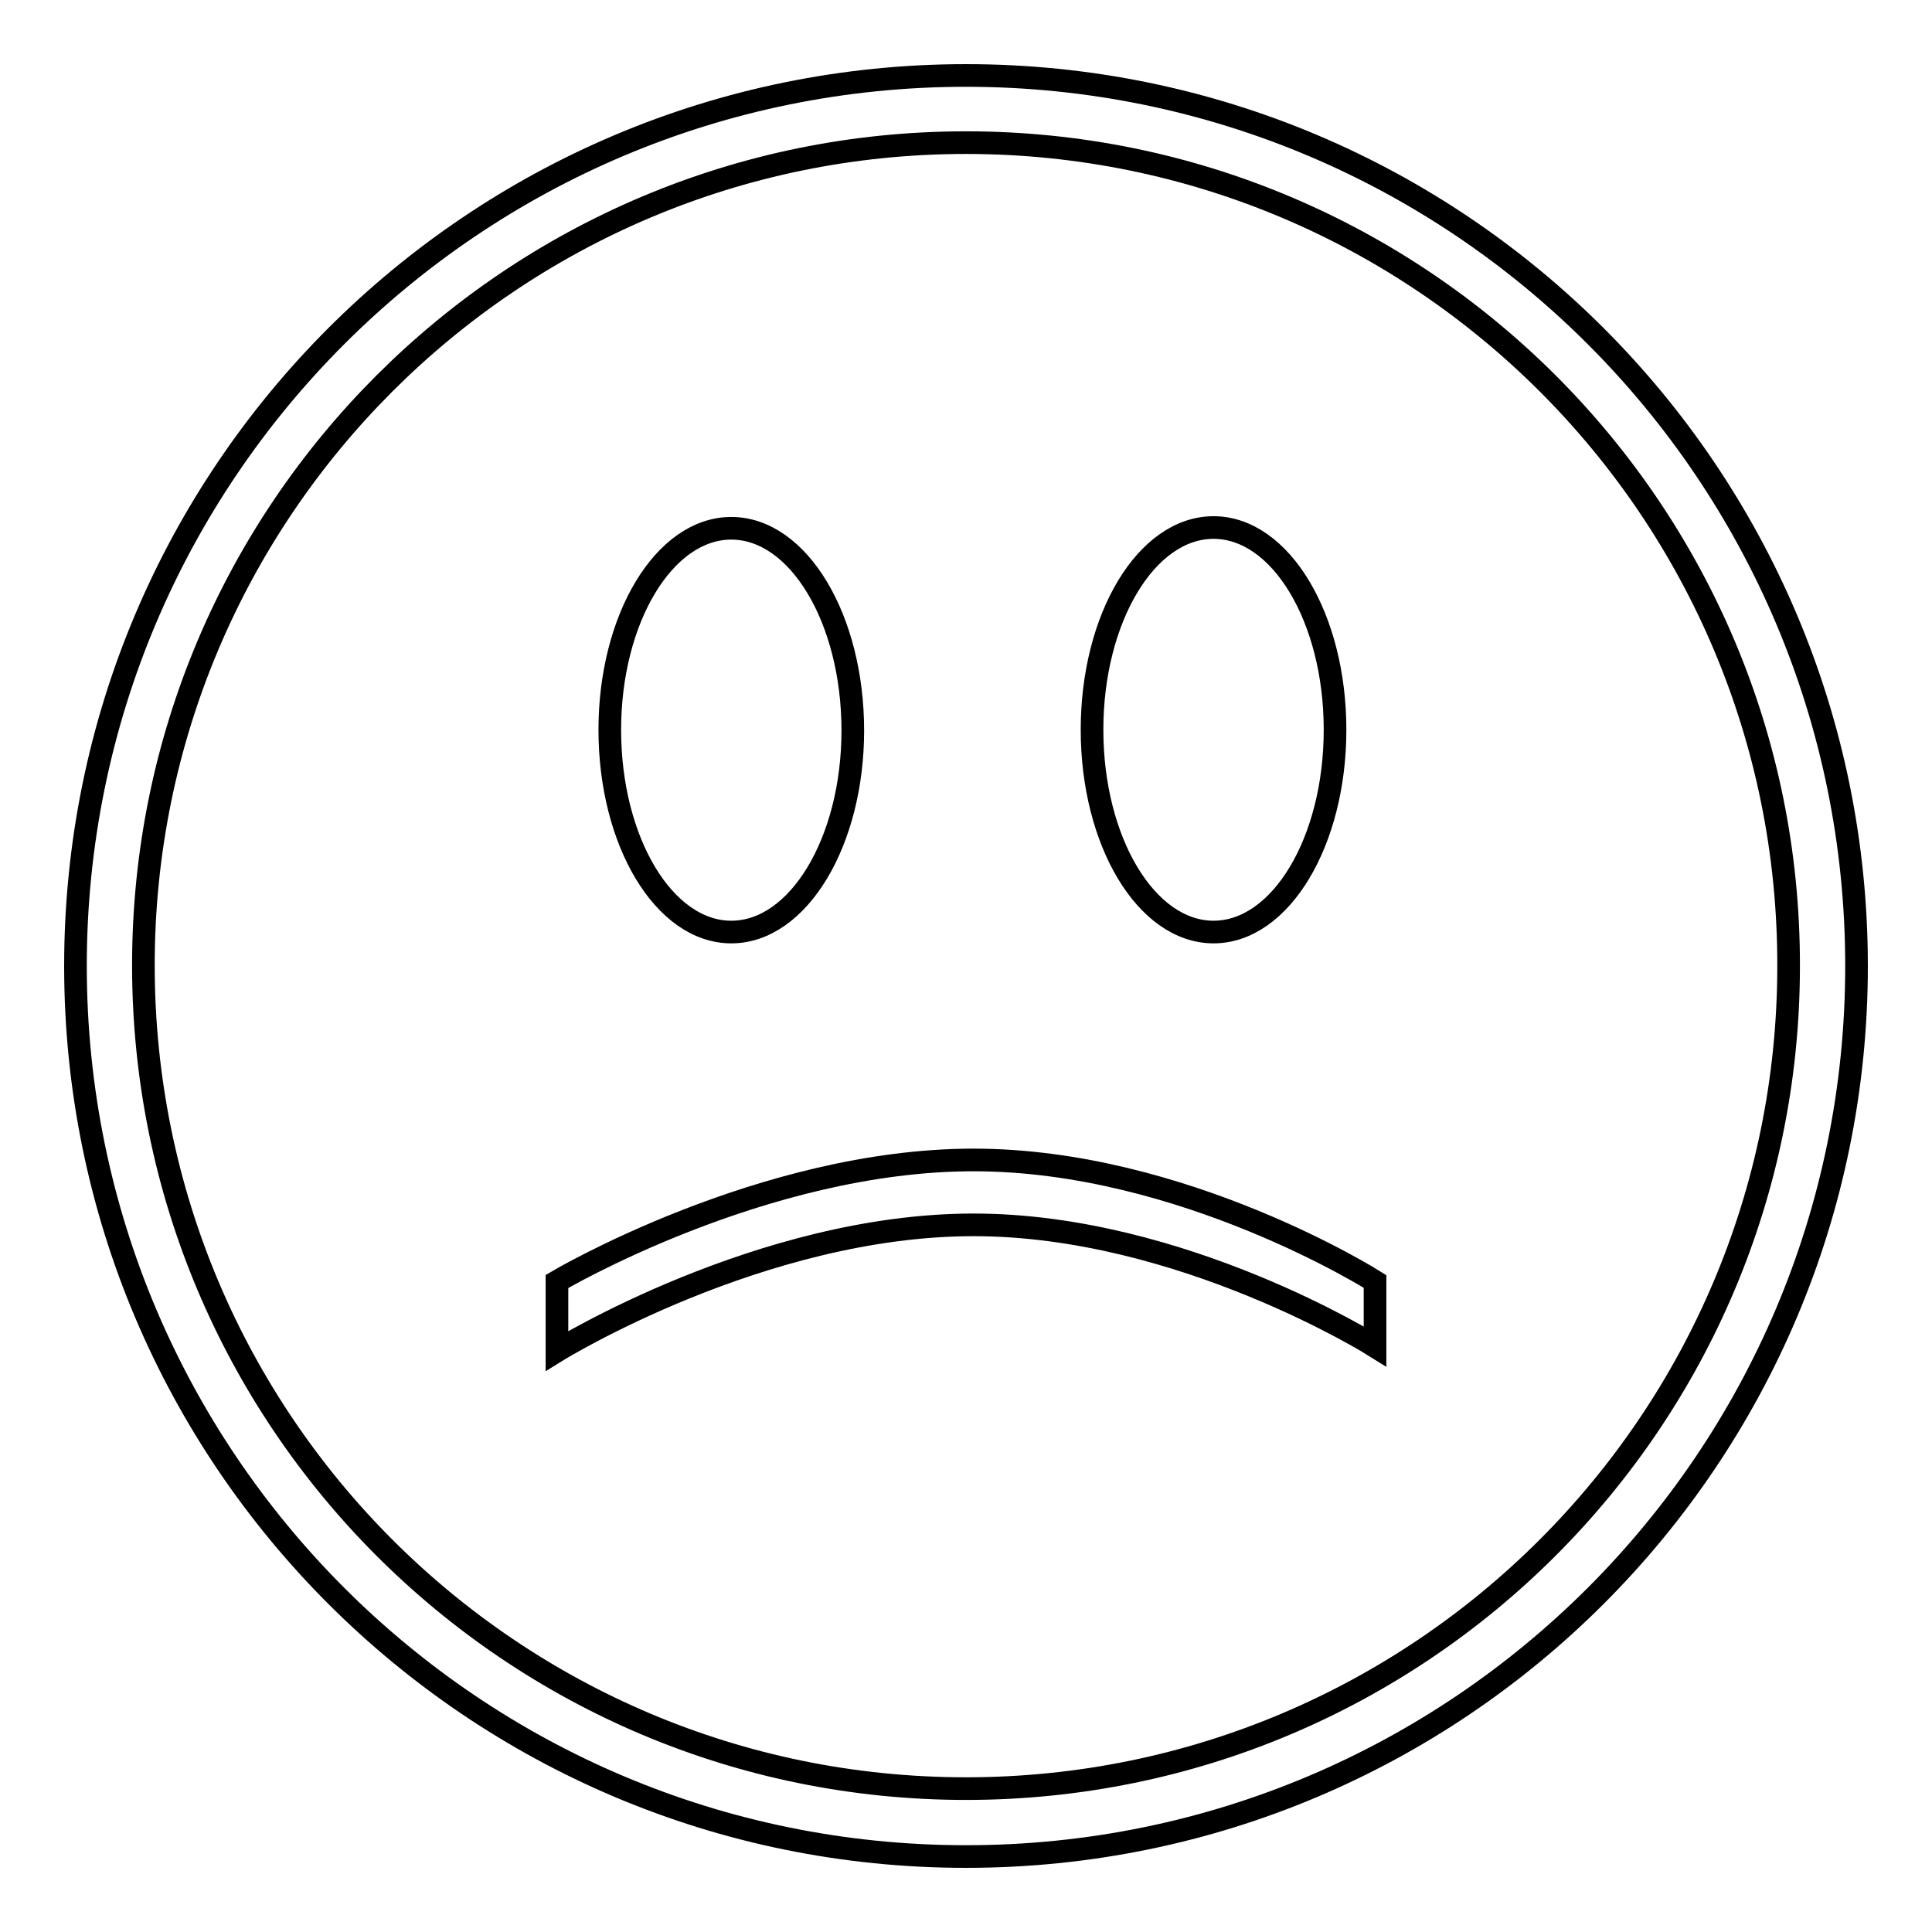 <?xml version="1.0" encoding="utf-8"?>
<!-- Svg Vector Icons : http://www.onlinewebfonts.com/icon -->
<!DOCTYPE svg PUBLIC "-//W3C//DTD SVG 1.1//EN" "http://www.w3.org/Graphics/SVG/1.1/DTD/svg11.dtd">
<svg version="1.1" xmlns="http://www.w3.org/2000/svg" xmlns:xlink="http://www.w3.org/1999/xlink" x="0px" y="0px" viewBox="0 0 256 256" enable-background="new 0 0 256 256" xml:space="preserve">
<g><g><path stroke-width="3" fill-opacity="0" stroke="#000000"  d="M128,246c-65.2,0-118-52.8-118-118C10,62.8,62.8,10,128,10c65.2,0,118,52.8,118,118C246,193.2,193.2,246,128,246L128,246L128,246z M128,18.9c-60.2,0-109,48.8-109,109C19,188.2,67.8,237,128,237c60.2,0,109-48.8,109-109C237.1,67.7,188.2,18.9,128,18.9L128,18.9L128,18.9z M73.8,178.4v-8.6c0,0,27.2-16.1,55.2-16.1c27.8,0,53.2,16.1,53.2,16.1v8.6c0,0-25.6-16.1-53.2-16.1c-28.2,0-55.2,16.7-55.2,16.7V178.4L73.8,178.4z M160.8,123.5c-8.9,0-16.1-12-16.1-26.8c0-14.8,7.2-26.8,16.1-26.8c8.9,0,16.1,12,16.1,26.8C176.9,111.5,169.7,123.5,160.8,123.5L160.8,123.5L160.8,123.5z M96.9,123.5c-8.9,0-16.1-12-16.1-26.8C80.8,82,88,70,96.9,70c8.9,0,16.1,12,16.1,26.8C113,111.5,105.8,123.5,96.9,123.5L96.9,123.5L96.9,123.5z"/></g></g>
</svg>